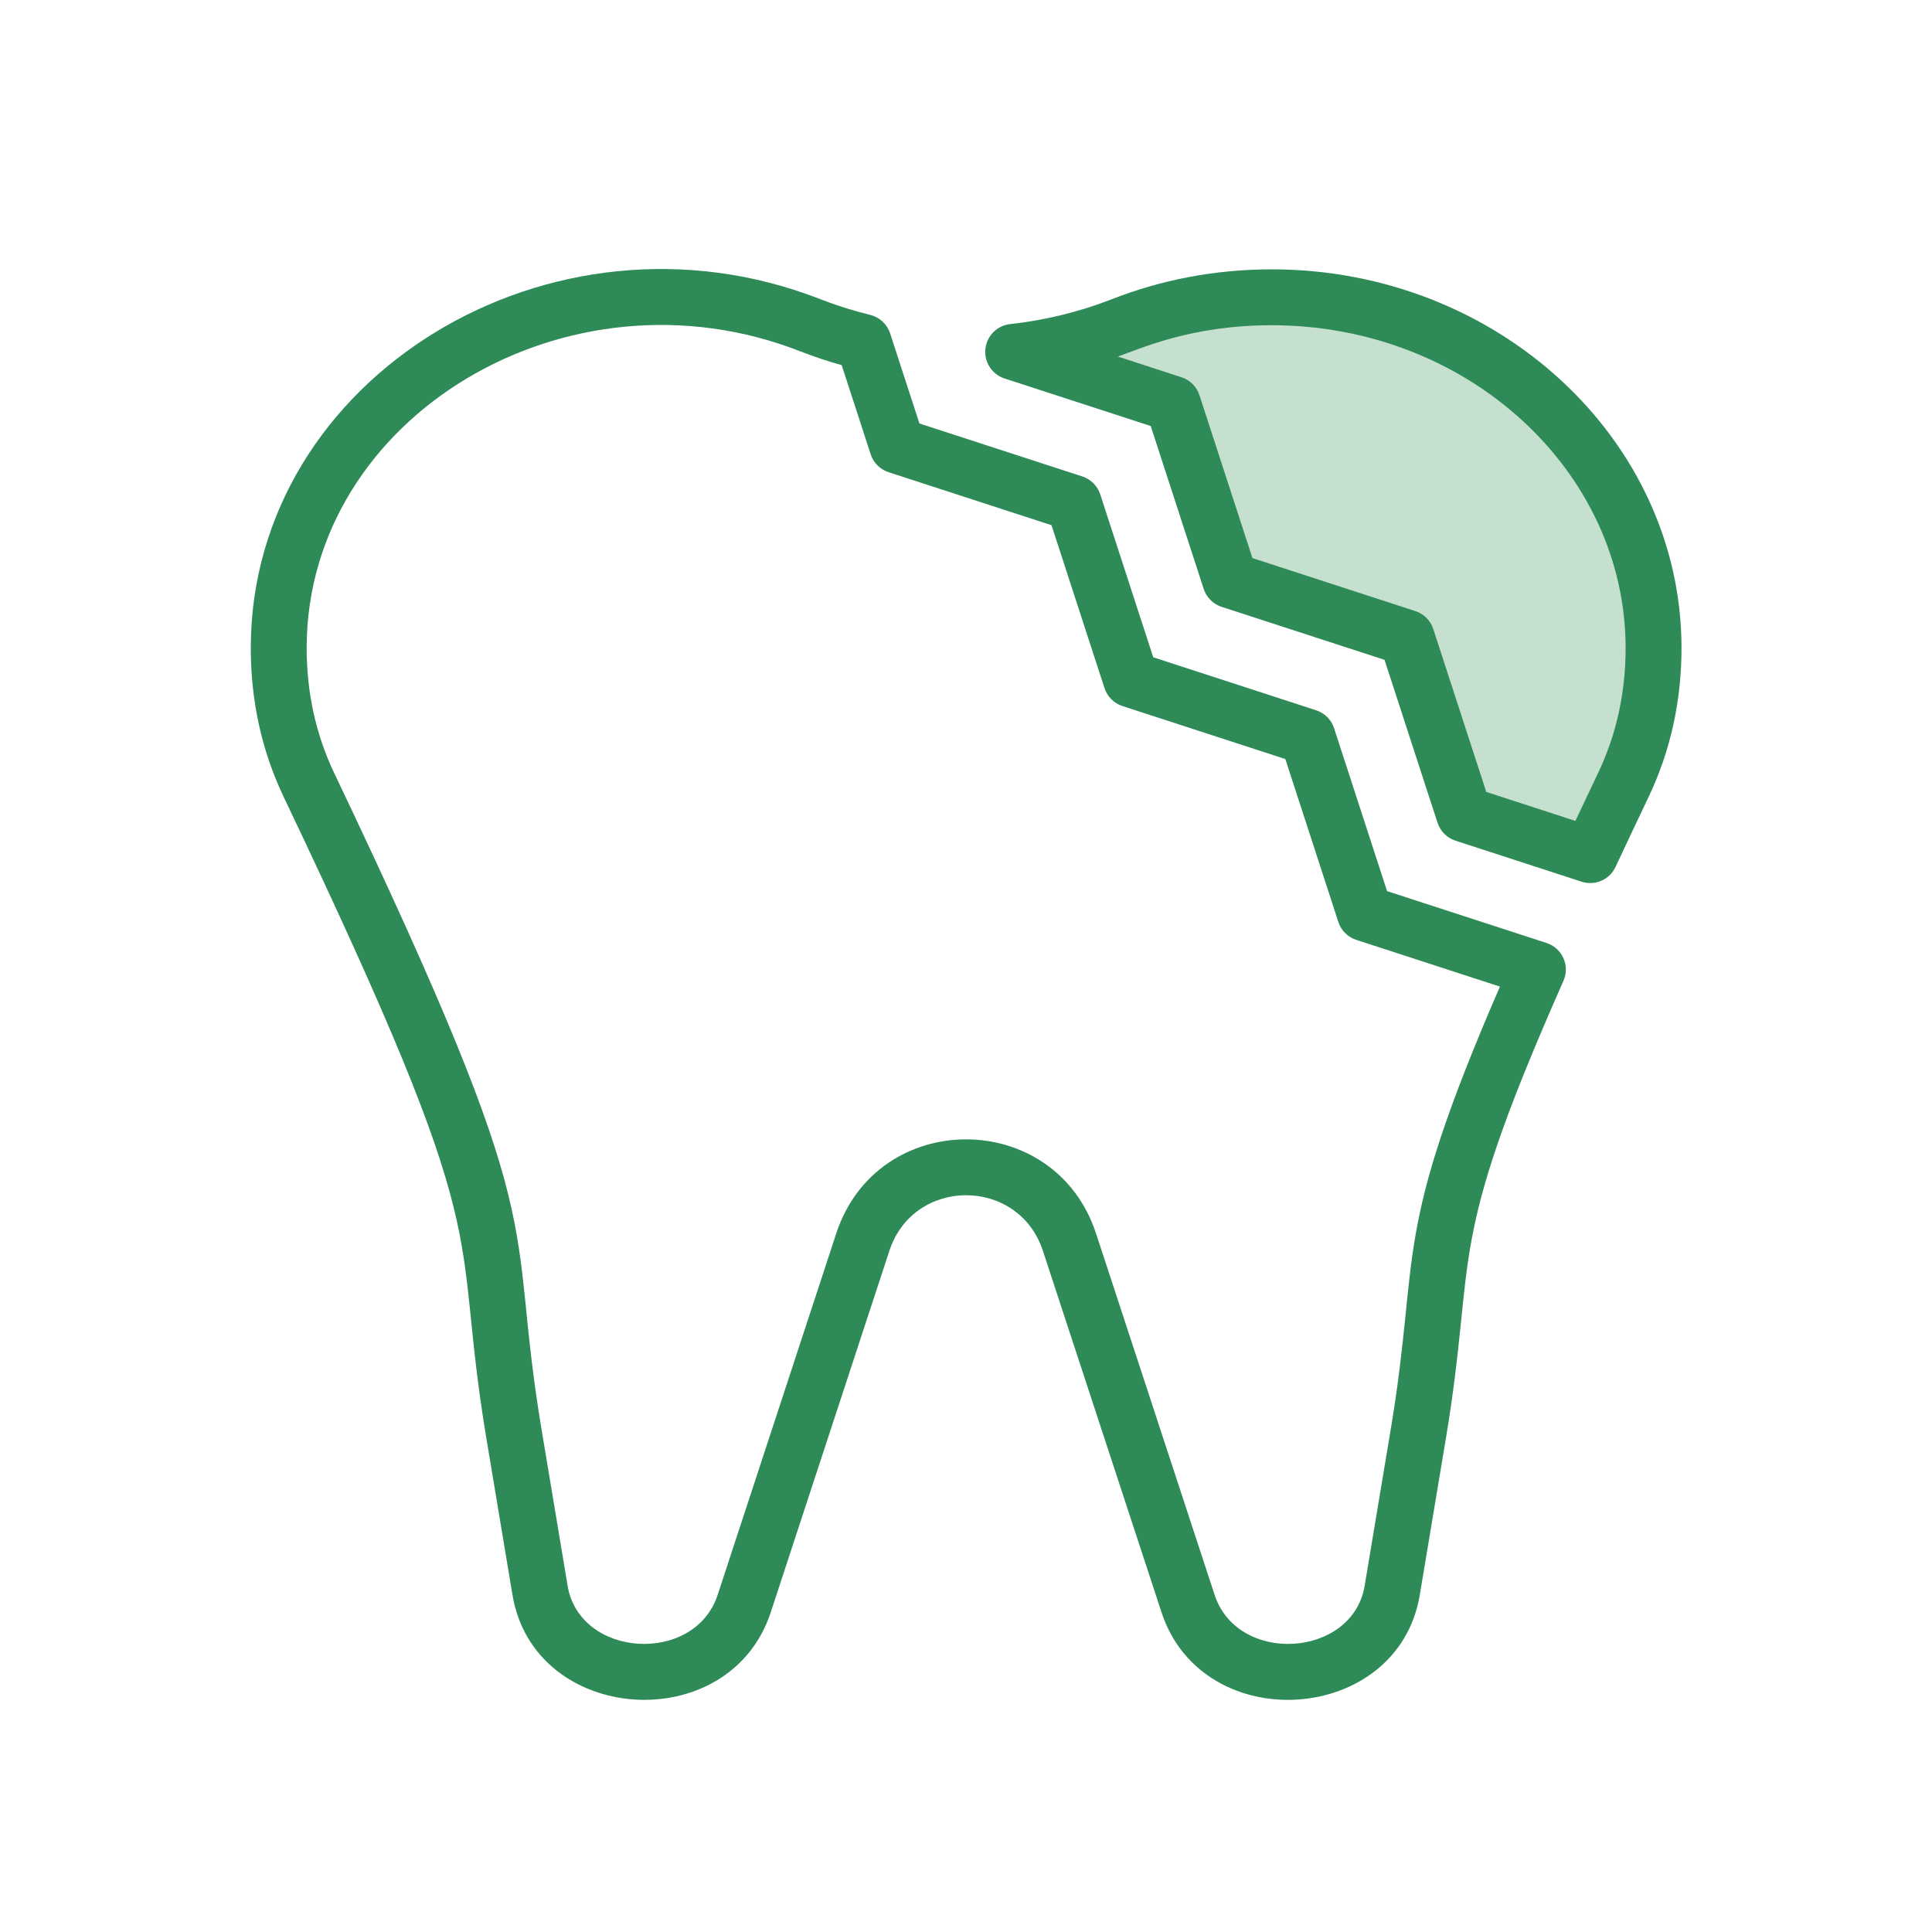 <?xml version="1.0" encoding="UTF-8"?> <svg xmlns="http://www.w3.org/2000/svg" xmlns:xlink="http://www.w3.org/1999/xlink" width="1080" zoomAndPan="magnify" viewBox="0 0 810 810" height="1080" preserveAspectRatio="xMidYMid meet" version="1.0"><defs><clipPath id="3fb8836bd1"><path d="M 105.023 112 L 657 112 L 657 713 L 105.023 713 Z M 105.023 112 " clip-rule="nonzero"></path></clipPath></defs><rect x="-81" width="972" fill="#ffffff" y="-81" height="972" fill-opacity="1"></rect><rect x="-81" width="972" fill="#ffffff" y="-81" height="972" fill-opacity="1"></rect><path fill="#c5e0ce" d="M 693.258 271.188 C 693.328 291.738 689.031 311.418 680.594 329.098 C 675.641 339.488 671.023 349.273 666.699 358.504 L 613.828 341.305 L 589.766 267.348 L 515.793 243.281 L 491.738 169.309 L 424.773 147.531 C 440.344 145.82 455.738 142.082 470.523 136.309 C 489.82 128.773 511.047 124.617 533.344 124.641 C 621.078 124.734 692.965 190.621 693.258 271.188 Z M 693.258 271.188 " fill-opacity="1" fill-rule="nonzero"></path><path fill="#ffffff" d="M 572.238 382.895 L 644.781 406.492 C 593.594 522.008 607.781 522.336 594.578 601.496 L 583.695 666.766 C 580.441 686.34 562.066 701.043 540.219 701.043 C 520.805 701.043 503.703 689.363 498.102 672.305 L 448.383 520.789 C 434.648 478.941 375.465 478.941 361.734 520.789 L 312.012 672.305 C 306.531 689 289.746 701.043 269.895 701.043 C 248.176 701.043 229.711 686.48 226.418 666.766 L 215.535 601.496 C 199.883 507.645 222.727 524.598 129.52 329.098 C 121.082 311.418 116.785 291.738 116.855 271.188 C 117.148 190.621 189.035 124.734 276.773 124.641 C 299.066 124.617 320.293 128.773 339.59 136.309 C 346.949 139.18 354.445 141.543 362.051 143.406 L 376.18 186.836 L 450.148 210.898 L 474.203 284.871 L 548.176 308.938 Z M 572.238 382.895 " fill-opacity="1" fill-rule="nonzero"></path><path fill="#2e8b57" d="M 533.359 112.922 C 509.117 112.922 486.738 117.398 466.262 125.398 C 452.582 130.742 438.191 134.27 423.496 135.883 C 418.008 136.484 413.684 140.836 413.121 146.328 C 412.555 151.82 415.902 156.961 421.152 158.672 L 482.441 178.605 L 504.656 246.902 C 505.816 250.469 508.609 253.262 512.172 254.422 L 580.473 276.641 L 602.691 344.938 C 603.852 348.5 606.645 351.293 610.207 352.453 L 663.078 369.652 C 668.672 371.473 674.793 368.859 677.312 363.473 C 681.621 354.266 686.281 344.395 691.172 334.141 C 700.41 314.762 705.059 293.562 704.977 271.145 C 704.66 184.008 627.676 113.027 533.359 112.922 Z M 670.02 324.055 C 666.727 330.961 663.535 337.691 660.488 344.168 L 623.125 332.016 L 600.906 263.719 C 599.75 260.156 596.957 257.359 593.391 256.203 L 525.09 233.98 L 502.875 165.684 C 501.715 162.121 498.922 159.328 495.359 158.168 L 468.676 149.488 C 478.48 146.039 499.52 136.355 533.145 136.355 C 615.227 136.355 681.277 197.391 681.543 271.227 C 681.613 290.102 677.734 307.875 670.02 324.055 Z M 670.02 324.055 " fill-opacity="1" fill-rule="nonzero"></path><g clip-path="url(#3fb8836bd1)"><path fill="#2e8b57" d="M 648.402 395.352 L 581.535 373.605 L 559.32 305.309 C 558.16 301.742 555.367 298.949 551.805 297.793 L 483.5 275.57 L 461.285 207.273 C 460.129 203.711 457.332 200.918 453.77 199.758 L 385.473 177.543 L 373.191 139.785 C 371.938 135.93 368.781 132.996 364.844 132.027 C 357.672 130.266 350.609 128.035 343.852 125.398 C 230.98 81.309 105.543 158.281 105.141 271.145 C 105.059 293.562 109.703 314.758 118.941 334.137 C 211.137 527.508 188.262 509.215 203.977 603.422 L 214.859 668.688 C 223.957 723.227 305.859 728.645 323.145 675.953 L 372.859 524.434 C 383.07 493.305 427.051 493.344 437.25 524.434 L 486.965 675.953 C 504.273 728.695 586.16 723.188 595.25 668.688 L 606.137 603.422 C 619.43 523.742 605.172 524.789 655.488 411.238 C 658.297 404.898 655.008 397.504 648.402 395.352 Z M 583.027 599.566 L 572.141 664.836 C 567.098 695.078 518.91 698.156 509.23 668.648 L 459.516 517.129 C 442.277 464.598 367.875 464.469 350.598 517.129 L 300.883 668.648 C 291.211 698.133 243.023 695.113 237.973 664.836 L 227.086 599.57 C 211.441 505.777 234.367 521.789 140.094 324.059 C 132.383 307.879 128.504 290.105 128.574 271.227 C 128.918 174.656 237.938 109.184 335.328 147.223 C 341.027 149.449 346.91 151.418 352.887 153.105 L 365.035 190.465 C 366.195 194.027 368.992 196.82 372.555 197.98 L 440.852 220.195 L 463.066 288.492 C 464.227 292.059 467.02 294.852 470.582 296.012 L 538.883 318.23 L 561.102 386.527 C 562.258 390.09 565.055 392.887 568.617 394.043 L 628.855 413.637 C 582.934 519.477 595.711 523.516 583.027 599.566 Z M 583.027 599.566 " fill-opacity="1" fill-rule="nonzero"></path></g></svg> 
